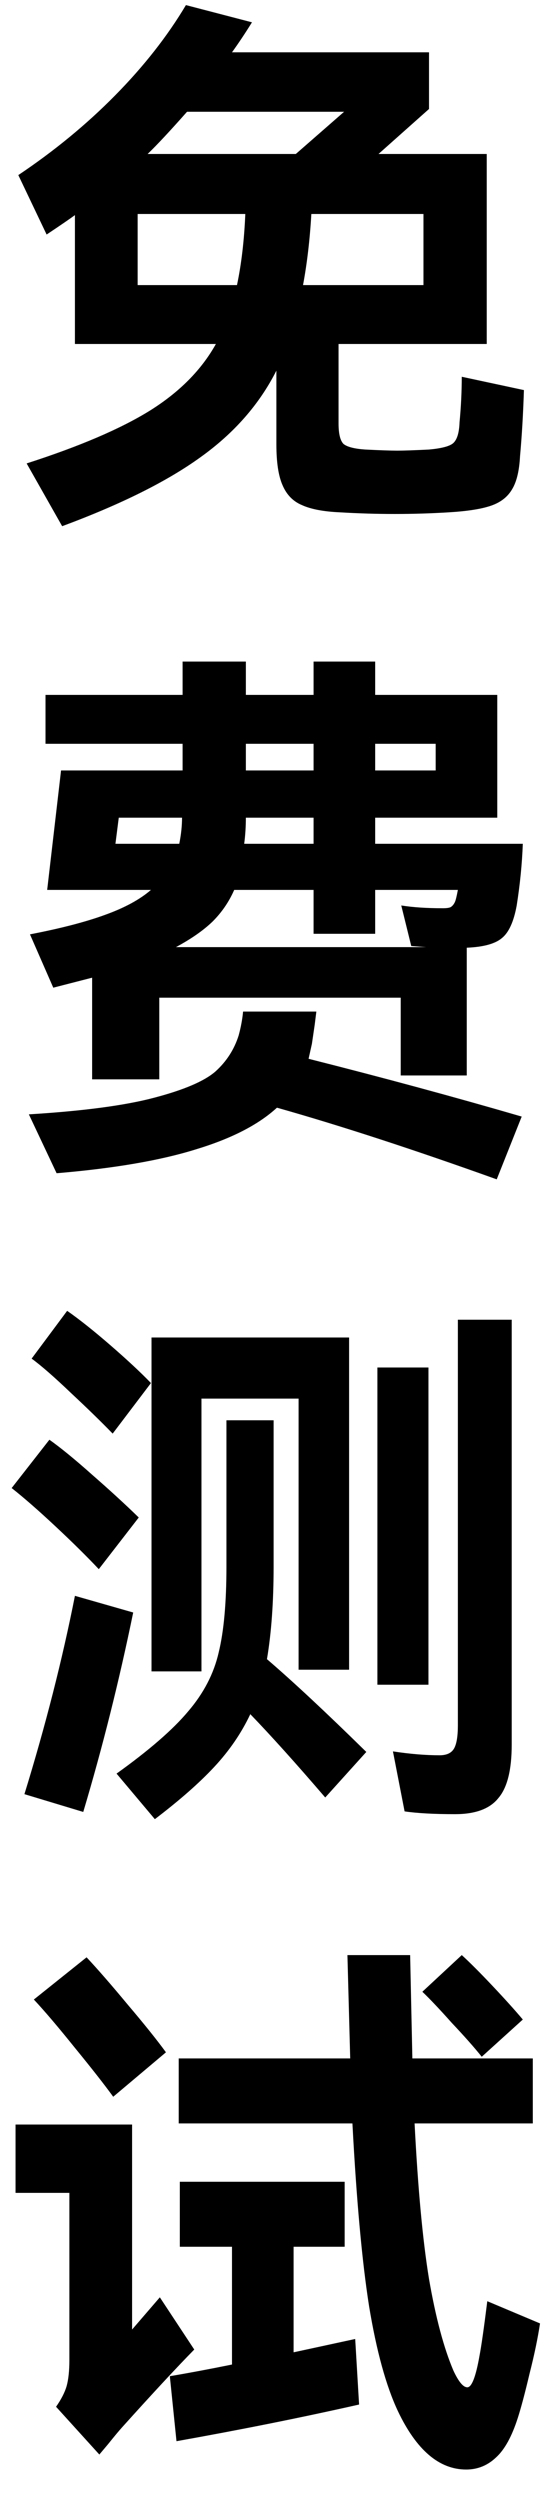 <svg width="12" height="54" viewBox="0 0 12 54" fill="none" xmlns="http://www.w3.org/2000/svg">
<path d="M11.328 8.426C11.312 8.938 11.284 9.414 11.244 9.854C11.228 10.166 11.172 10.402 11.076 10.562C10.98 10.73 10.828 10.85 10.62 10.922C10.412 10.994 10.108 11.042 9.708 11.066C9.316 11.09 8.924 11.102 8.532 11.102C8.14 11.102 7.744 11.09 7.344 11.066C6.992 11.05 6.72 10.998 6.528 10.91C6.336 10.83 6.196 10.686 6.108 10.478C6.02 10.278 5.976 9.986 5.976 9.602V8.006C5.608 8.734 5.06 9.358 4.332 9.878C3.612 10.398 2.616 10.894 1.344 11.366L0.576 10.01C1.72 9.642 2.608 9.262 3.24 8.87C3.88 8.47 4.356 7.99 4.668 7.43H1.62V4.646C1.524 4.718 1.32 4.858 1.008 5.066L0.396 3.782C1.172 3.262 1.868 2.69 2.484 2.066C3.108 1.434 3.62 0.782 4.02 0.11L5.448 0.482C5.304 0.714 5.16 0.93 5.016 1.13H9.276V2.354L8.184 3.326H10.524V7.43H7.32V9.146C7.32 9.37 7.356 9.518 7.428 9.59C7.508 9.654 7.664 9.694 7.896 9.71C8.216 9.726 8.448 9.734 8.592 9.734C8.728 9.734 8.956 9.726 9.276 9.71C9.54 9.686 9.712 9.642 9.792 9.578C9.88 9.506 9.928 9.354 9.936 9.122C9.968 8.786 9.984 8.458 9.984 8.138L11.328 8.426ZM4.044 2.414C3.676 2.83 3.392 3.134 3.192 3.326H6.396L7.44 2.414H4.044ZM2.976 6.158H5.124C5.22 5.702 5.28 5.19 5.304 4.622H2.976V6.158ZM9.156 6.158V4.622H6.732C6.7 5.174 6.64 5.686 6.552 6.158H9.156ZM0.648 20.182C1.312 20.054 1.852 19.914 2.268 19.762C2.692 19.61 3.024 19.43 3.264 19.222H1.02L1.32 16.642H3.948V16.066H0.984V15.01H3.948V14.29H5.316V15.01H6.78V14.29H8.112V15.01H10.752V17.662H8.112V18.226H11.304C11.288 18.658 11.244 19.102 11.172 19.558C11.108 19.91 11 20.146 10.848 20.266C10.704 20.386 10.456 20.454 10.104 20.47H10.092V23.23H8.664V21.55H3.444V23.314H1.992V21.118L1.152 21.334L0.648 20.182ZM6.78 16.066H5.316V16.642H6.78V16.066ZM9.42 16.642V16.066H8.112V16.642H9.42ZM2.568 17.662L2.496 18.226H3.876C3.916 18.026 3.936 17.838 3.936 17.662H2.568ZM6.78 18.226V17.662H5.316C5.316 17.854 5.304 18.042 5.28 18.226H6.78ZM6.78 19.222H5.064C4.952 19.478 4.796 19.706 4.596 19.906C4.396 20.098 4.132 20.282 3.804 20.458H9.216L8.892 20.434L8.676 19.558C8.924 19.598 9.224 19.618 9.576 19.618C9.656 19.618 9.712 19.61 9.744 19.594C9.784 19.57 9.816 19.53 9.84 19.474C9.856 19.434 9.876 19.35 9.9 19.222H8.112V20.17H6.78V19.222ZM6.672 22.87C8.288 23.278 9.824 23.694 11.28 24.118L10.74 25.474C8.932 24.826 7.348 24.31 5.988 23.926C5.588 24.294 5.004 24.594 4.236 24.826C3.468 25.066 2.464 25.238 1.224 25.342L0.624 24.07C1.8 23.998 2.704 23.878 3.336 23.71C3.976 23.542 4.416 23.354 4.656 23.146C4.896 22.93 5.064 22.67 5.16 22.366C5.208 22.19 5.24 22.018 5.256 21.85H6.84L6.804 22.138L6.744 22.546L6.672 22.87ZM2.436 30.966C2.196 30.718 1.896 30.426 1.536 30.09C1.176 29.746 0.892 29.498 0.684 29.346L1.452 28.314C1.716 28.498 2.028 28.746 2.388 29.058C2.748 29.37 3.04 29.642 3.264 29.874L2.436 30.966ZM9.9 28.506H11.064V37.686C11.064 38.23 10.968 38.614 10.776 38.838C10.592 39.07 10.28 39.186 9.84 39.186C9.384 39.186 9.02 39.166 8.748 39.126L8.496 37.83C8.864 37.886 9.2 37.914 9.504 37.914C9.656 37.914 9.76 37.866 9.816 37.77C9.872 37.674 9.9 37.506 9.9 37.266V28.506ZM6.456 30.21H4.356V36.102H3.276V28.89H7.548V36.066H6.456V30.21ZM8.16 29.538H9.264V36.39H8.16V29.538ZM5.916 33.834C5.916 34.602 5.868 35.27 5.772 35.838C6.332 36.318 7.048 36.986 7.92 37.842L7.032 38.826C6.4 38.09 5.86 37.49 5.412 37.026C5.22 37.434 4.96 37.814 4.632 38.166C4.312 38.51 3.884 38.886 3.348 39.294L2.52 38.31C3.224 37.806 3.74 37.358 4.068 36.966C4.404 36.574 4.624 36.15 4.728 35.694C4.84 35.238 4.896 34.618 4.896 33.834V30.678H5.916V33.834ZM2.136 33.894C1.88 33.622 1.568 33.314 1.2 32.97C0.832 32.626 0.516 32.35 0.252 32.142L1.068 31.098C1.316 31.274 1.624 31.526 1.992 31.854C2.368 32.182 2.704 32.49 3 32.778L2.136 33.894ZM2.88 34.83C2.576 36.31 2.216 37.746 1.8 39.138L0.528 38.754C0.984 37.274 1.348 35.846 1.62 34.47L2.88 34.83ZM11.676 50.186C11.628 50.506 11.552 50.87 11.448 51.278C11.352 51.686 11.268 52.002 11.196 52.226C11.068 52.626 10.912 52.91 10.728 53.078C10.544 53.254 10.328 53.342 10.08 53.342C9.496 53.342 9.004 52.922 8.604 52.082C8.348 51.538 8.14 50.782 7.98 49.814C7.828 48.846 7.708 47.53 7.62 45.866H3.864V44.462H7.572L7.512 42.23H8.868L8.916 44.462H11.52V45.866H8.964C9.036 47.274 9.14 48.394 9.276 49.226C9.42 50.058 9.596 50.718 9.804 51.206C9.916 51.446 10.016 51.566 10.104 51.566C10.2 51.566 10.288 51.338 10.368 50.882C10.408 50.674 10.464 50.282 10.536 49.706L11.676 50.186ZM10.416 44.426C10.256 44.226 10.04 43.982 9.768 43.694C9.504 43.398 9.292 43.174 9.132 43.022L9.984 42.23C10.152 42.382 10.372 42.602 10.644 42.89C10.916 43.178 11.136 43.422 11.304 43.622L10.416 44.426ZM2.448 45.29C2.256 45.026 1.98 44.674 1.62 44.234C1.26 43.786 0.964 43.438 0.732 43.19L1.872 42.278C2.112 42.534 2.408 42.874 2.76 43.298C3.12 43.722 3.396 44.066 3.588 44.33L2.448 45.29ZM4.2 50.75C3.808 51.15 3.288 51.71 2.64 52.43C2.568 52.51 2.468 52.63 2.34 52.79L2.148 53.018L1.212 51.986C1.324 51.826 1.4 51.678 1.44 51.542C1.48 51.398 1.5 51.21 1.5 50.978V47.366H0.336V45.89H2.856V50.318L3.456 49.622L4.2 50.75ZM6.348 50.81L7.68 50.522L7.764 51.938C6.524 52.218 5.208 52.482 3.816 52.73L3.672 51.326C4.096 51.254 4.544 51.17 5.016 51.074V48.53H3.888V47.126H7.452V48.53H6.348V50.81Z" fill="black"/>
</svg>
